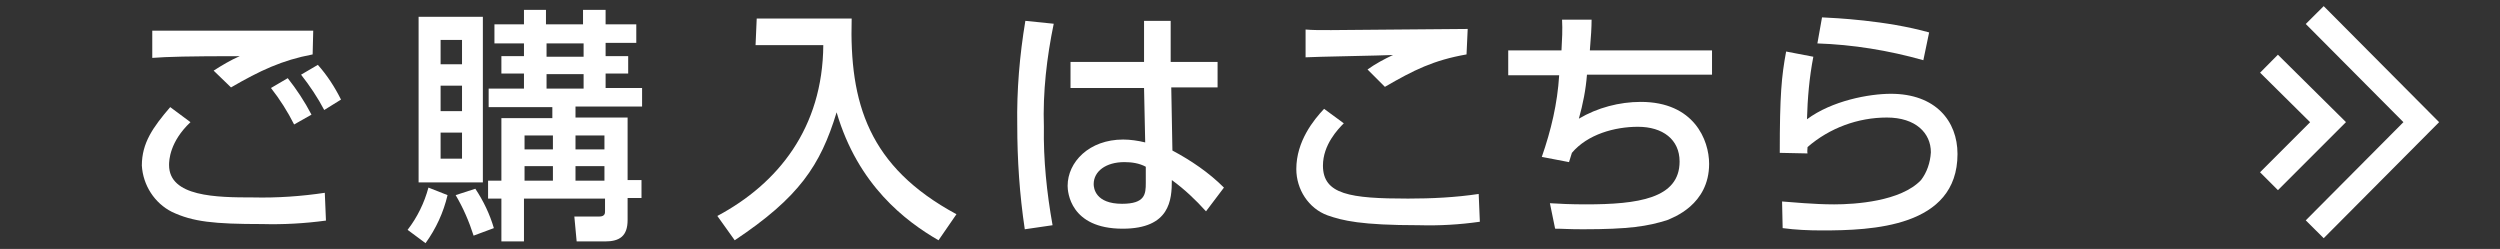 <?xml version="1.0" encoding="utf-8"?>
<!-- Generator: Adobe Illustrator 23.0.6, SVG Export Plug-In . SVG Version: 6.00 Build 0)  -->
<svg version="1.1" id="レイヤー_1" xmlns="http://www.w3.org/2000/svg" xmlns:xlink="http://www.w3.org/1999/xlink" x="0px"
	 y="0px" viewBox="0 0 431.8 43" style="enable-background:new 0 0 431.8 43;" xml:space="preserve">
<rect x="0" y="0" width="431.8" height="43" fill="#333333" stroke="none"/>
<style type="text/css">
	.st0{fill:#FFFFFF;}
	.st1{fill:none;stroke:#FFFFFF;stroke-width:4.37;stroke-miterlimit:10;}
</style>
<title>btn02_txt</title>
<g id="Layer_2">
	<g>
		<path class="st0" d="M32.9,21.1c-3.6,3.4-3.7,6.6-3.7,7.4c0,5.5,8.2,5.6,14.5,5.6c4.2,0.1,8.4-0.2,12.4-0.8l0.2,4.8
			c-3.7,0.5-7.4,0.7-11,0.6c-8.4,0-12-0.4-15.6-2.1c-3-1.5-5-4.6-5.2-8c0-3.9,1.9-6.6,4.9-10.1L32.9,21.1z M54,9.4
			c-5.3,1-9.1,2.8-14.1,5.7l-3-2.9c1.4-0.9,2.9-1.8,4.5-2.5C32.6,9.7,28.9,9.8,26.3,10V5.3c1.2,0,6.6,0,8.6,0h19.2L54,9.4z
			 M50.8,21.5c-1.1-2.2-2.5-4.4-4-6.3l2.9-1.7c1.5,1.9,2.9,4,4.1,6.3L50.8,21.5z M56,19c-1.1-2.1-2.5-4.2-4-6.1l2.9-1.7
			c1.6,1.8,2.9,3.8,4,6L56,19z"/>
		<path class="st0" d="M77.3,33.7c-0.7,3-2,5.8-3.8,8.3l-3.1-2.3c1.7-2.2,2.9-4.7,3.6-7.3L77.3,33.7z M72.3,2.9h11.1v28.6H72.3V2.9z
			 M76.1,6.9v4.2h3.7V6.9H76.1z M76.1,14.8v4.4h3.7v-4.4H76.1z M76.1,22.9v4.5h3.7v-4.5H76.1z M82.1,32.6c1.4,2.1,2.5,4.4,3.2,6.8
			l-3.5,1.3c-0.8-2.5-1.8-4.8-3.1-7L82.1,32.6z M104.6,4.2h5.3v3.2h-5.3v2.3h3.9v3h-3.9v2.5h6.3v3.2H99.4v1.9h9v10.8h2.4v3.1h-2.4
			V38c0,2.8-1.4,3.7-3.9,3.7h-4.9l-0.4-4.3h4.3c1,0,1-0.6,1-0.9v-2.2h-14v7.4h-3.9v-7.4h-2.3v-3.1h2.3V20.4h8.8v-1.9H84.4v-3.2h6.1
			v-2.6h-3.9V9.7h3.9V7.5h-5.1V4.2h5.1V1.7h3.8v2.5h6.4V1.7h3.9L104.6,4.2z M90.6,23.4v2.4h4.9v-2.4H90.6z M90.6,28.7v2.5h4.9v-2.5
			H90.6z M94.4,7.5v2.3h6.4V7.5H94.4z M94.4,12.8v2.5h6.4v-2.5C100.7,12.8,94.4,12.8,94.4,12.8z M99.4,23.4v2.4h5v-2.4H99.4z
			 M99.4,28.7v2.5h5v-2.5H99.4z"/>
		<path class="st0" d="M130.7,3.2h16.4c-0.4,14.6,2.9,25.6,18.1,33.8l-3.1,4.5c-5.7-3.3-13.9-9.5-17.6-22.1
			c-2.8,9.2-6.5,14.7-17.6,22.1l-3-4.2c10.5-5.6,18.2-15.2,18.3-29.5h-11.7L130.7,3.2L130.7,3.2z"/>
		<path class="st0" d="M182,4.1c-1.2,5.8-1.9,11.8-1.7,17.8c-0.1,5.7,0.5,11.4,1.5,17l-4.8,0.7c-0.9-6-1.3-12-1.3-18
			c-0.1-6,0.4-12,1.4-18L182,4.1z M197.6,10.7V3.6h4.6v7.1h8.1v4.4h-8l0.2,10.9c3.2,1.7,6.3,3.8,8.9,6.4l-3.1,4.1
			c-1.8-2-3.7-3.8-5.9-5.4c0,3.4-0.3,8.4-8.5,8.4c-9.1,0-9.5-6.4-9.5-7.4c0-4.1,3.7-8,9.6-8c1.2,0,2.6,0.2,3.8,0.5l-0.2-9.4h-12.7
			v-4.5L197.6,10.7L197.6,10.7z M197.9,28.8c-1.1-0.6-2.4-0.8-3.7-0.8c-3.2,0-5.3,1.6-5.3,3.8c0,0.7,0.3,3.4,4.9,3.4
			c4,0,4.1-1.7,4.1-3.6V28.8z"/>
		<path class="st0" d="M232.1,21.3c-1,1-3.6,3.7-3.6,7.3c0,5,4.7,5.7,14.7,5.7c4.1,0,8.2-0.2,12.2-0.8l0.2,4.8
			c-3.5,0.5-7,0.7-10.5,0.6c-10.1,0-13.2-0.8-15.8-1.7c-3.3-1.2-5.4-4.5-5.4-8c0-4.8,3-8.5,4.8-10.4L232.1,21.3z M253.3,9.4
			c-5.7,1-9.1,2.7-14.1,5.6l-3-3c1.4-1,2.9-1.8,4.4-2.5c-1.8,0.1-13.8,0.3-15.1,0.4V5.1c1.3,0.1,1.9,0.1,4.4,0.1
			c3.3,0,19.9-0.2,23.6-0.2L253.3,9.4z"/>
		<path class="st0" d="M274.9,3.4c0,1.3-0.1,2.9-0.3,5.3h21.1v4.2h-21.6c-0.2,2.6-0.7,5.1-1.4,7.6c3.2-1.9,7-2.9,10.7-2.9
			c9.2,0,11.8,6.6,11.8,10.7c0,7.1-6.3,9.3-7.2,9.7c-3.4,1.1-6.7,1.6-14.6,1.6c-2.6,0-3.4-0.1-4.8-0.1l-0.9-4.4
			c1.4,0.1,3.7,0.2,6.2,0.2c9,0,16.2-1,16.2-7.4c0-3.8-2.9-6-7.2-6c-4,0-8.7,1.3-11.4,4.5L271,28l-4.7-0.9c1.6-4.6,2.7-9.2,3-14.1
			h-8.8V8.7h9.2c0.1-1.8,0.2-3.6,0.1-5.3H274.9z"/>
		<path class="st0" d="M313.2,9.8c-0.7,3.6-1,7.2-1.1,10.8c4.3-3.2,10.7-4.4,14.5-4.4c7.7,0,11.5,4.7,11.5,10.4
			c0,12.7-14.9,13.2-23.4,13.2c-2.3,0-4.6-0.1-6.8-0.4l-0.1-4.6c1.5,0.1,5.4,0.5,9,0.5s11.5-0.5,15-4.2c1-1.3,1.6-3,1.7-4.8
			c0-3.3-2.6-6-7.6-6c-5,0-9.9,1.8-13.7,5.1c0,0.4-0.1,0.8,0,1.1l-4.8-0.1c0-10,0.3-13.2,1.1-17.5L313.2,9.8z M332.2,10.4
			c-6-1.7-12.2-2.7-18.3-2.9l0.8-4.5c2.1,0.1,11,0.5,18.5,2.6L332.2,10.4z"/>
		<polyline class="st1" points="399.8,2.6 418.2,21.1 399.8,39.6 		"/>
		<polyline class="st1" points="391.9,11 402.1,21.1 391.9,31.3 		"/>
	</g>
</g>
</svg>

